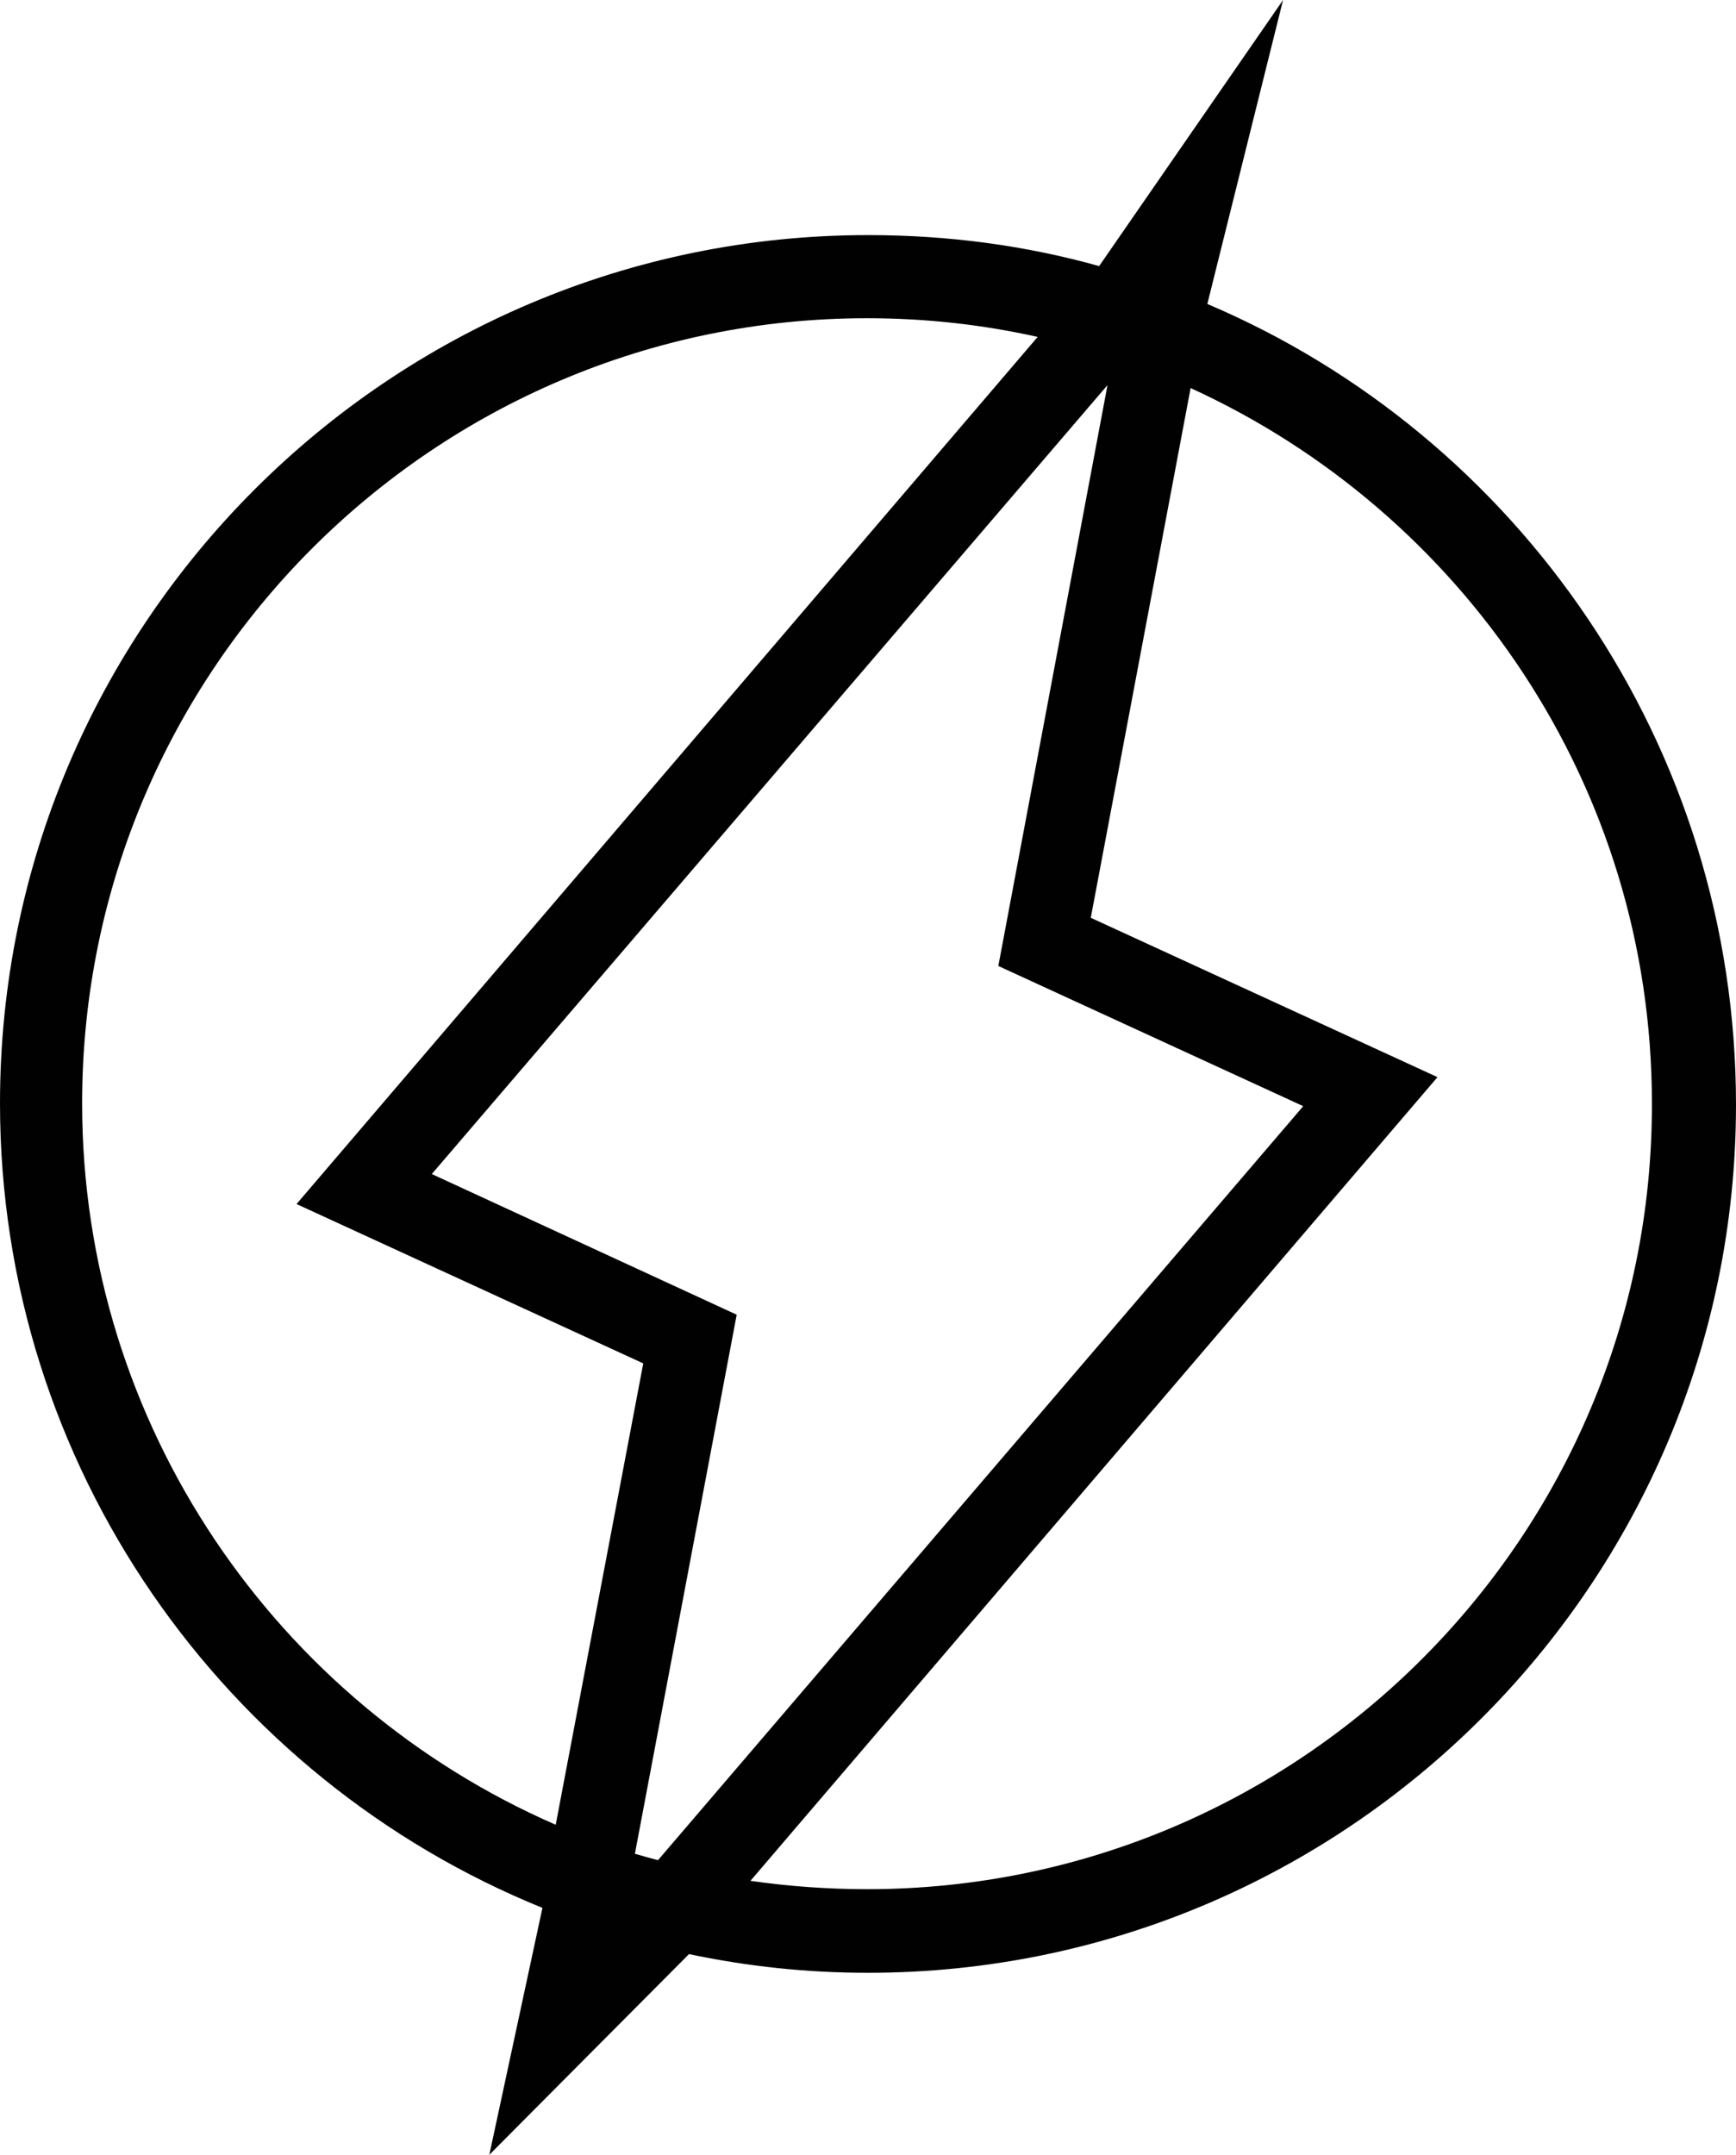 <?xml version="1.0" encoding="utf-8"?>
<!-- Generator: Adobe Illustrator 25.1.0, SVG Export Plug-In . SVG Version: 6.00 Build 0)  -->
<svg version="1.1" id="Energie" xmlns="http://www.w3.org/2000/svg" xmlns:xlink="http://www.w3.org/1999/xlink" x="0px" y="0px"
	 viewBox="0 0 353 438.1" style="enable-background:new 0 0 353 438.1;" xml:space="preserve">
<style type="text/css">
	.st0{fill:#010101;}
</style>
<g>
	<path class="st0" d="M245.5,61.8L260.9,0l-37.4,54.1c-15-4.2-30.7-6.3-47-6.3C79.1,47.8,0,127,0,224.3
		c0,73.9,45.7,137.4,110.3,163.6l-10.8,50.2l40.6-40.8c11.9,2.5,23.9,3.8,36.4,3.8c97.4,0,176.5-79.2,176.5-176.5
		C353,151.5,308.6,88.6,245.5,61.8z M16.7,224.3c0-88,71.5-159.6,159.6-159.6c11.9,0,23.5,1.3,34.7,3.8L60.3,244.8l70.5,32.4
		L113,371C56.5,346.4,16.7,289.9,16.7,224.3z M265,224.9L133.8,378.2c-1.5-0.4-3-0.8-4.7-1.3l20.7-109.6l-62-28.6L225.2,78.3
		L203,196.4L265,224.9z M176.3,384.1c-8,0-16.1-0.6-23.7-1.7L292.3,219l-70.5-32.4l20.3-107.7c55.2,25.2,93.8,80.8,93.8,145.4
		C336.1,312.3,264.5,384.1,176.3,384.1z"/>
</g>
<g id="Ebene_2_1_">
</g>
</svg>
